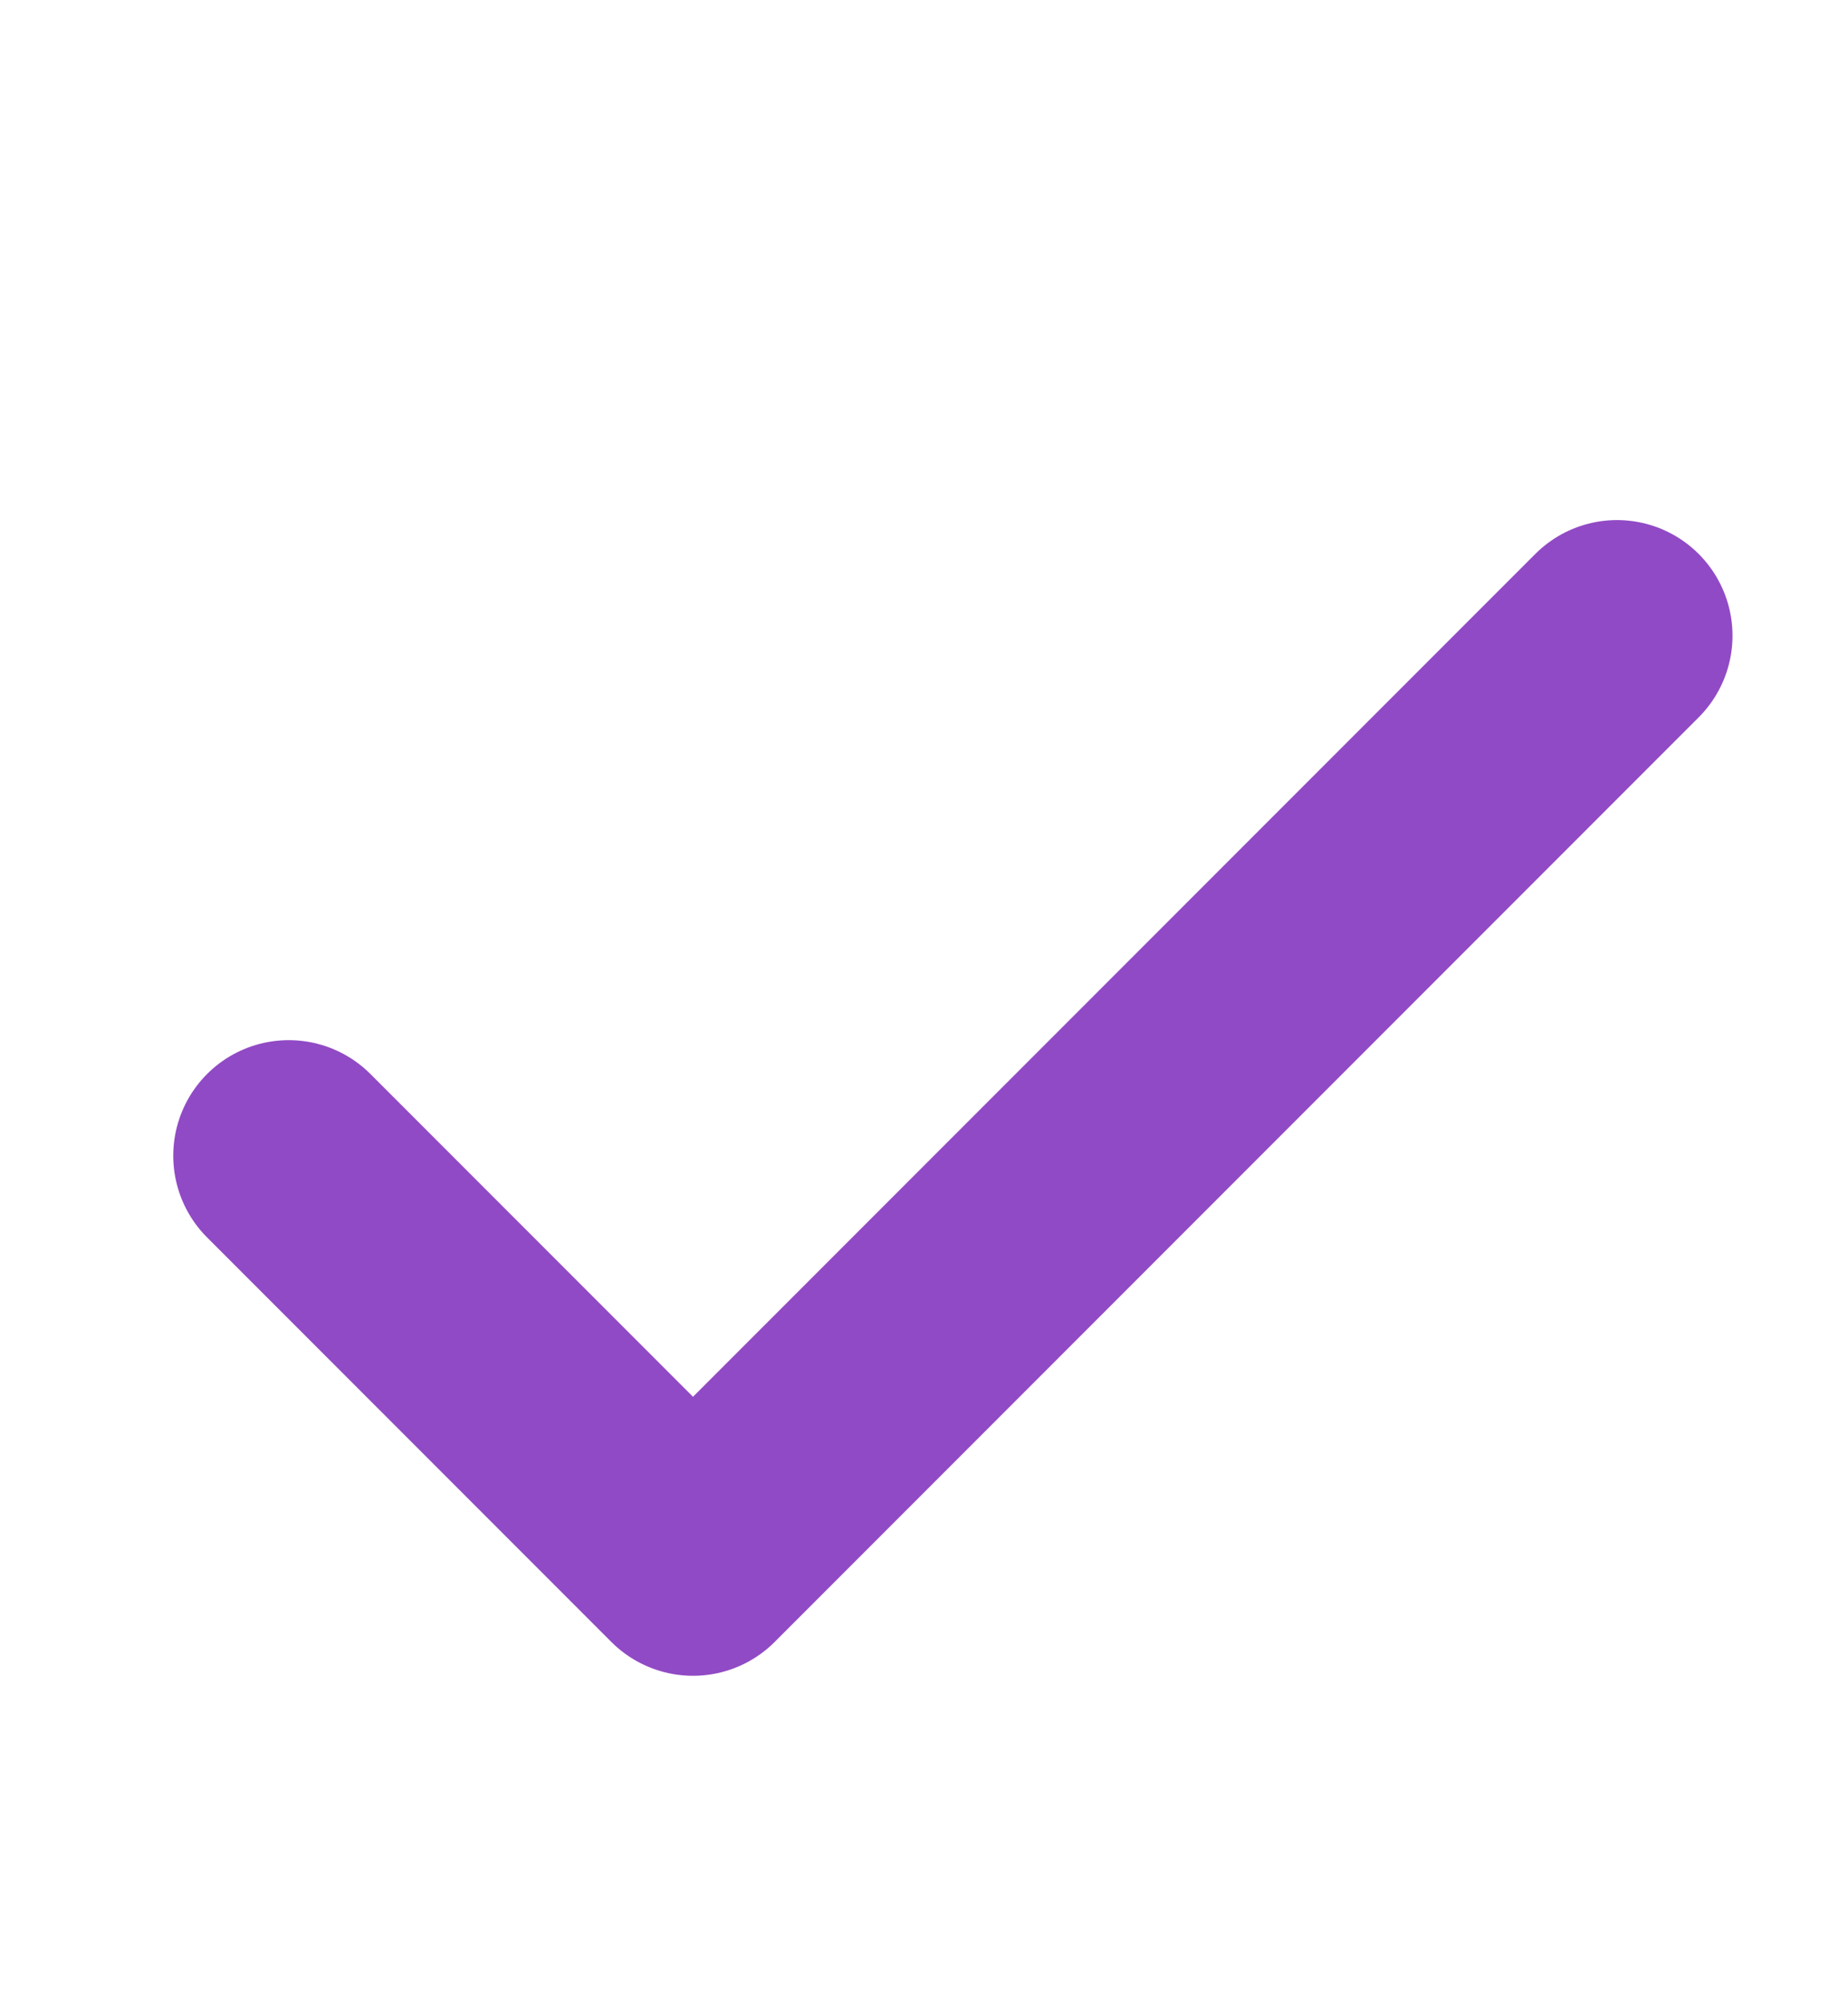 <svg width="12" height="13" viewBox="0 0 12 13" fill="none" xmlns="http://www.w3.org/2000/svg">
<path d="M1.875 7.5L4.5 10.125L10.5 4.125" stroke="#914AC5" stroke-width="1.5" stroke-linecap="round" stroke-linejoin="round"/>
</svg>
